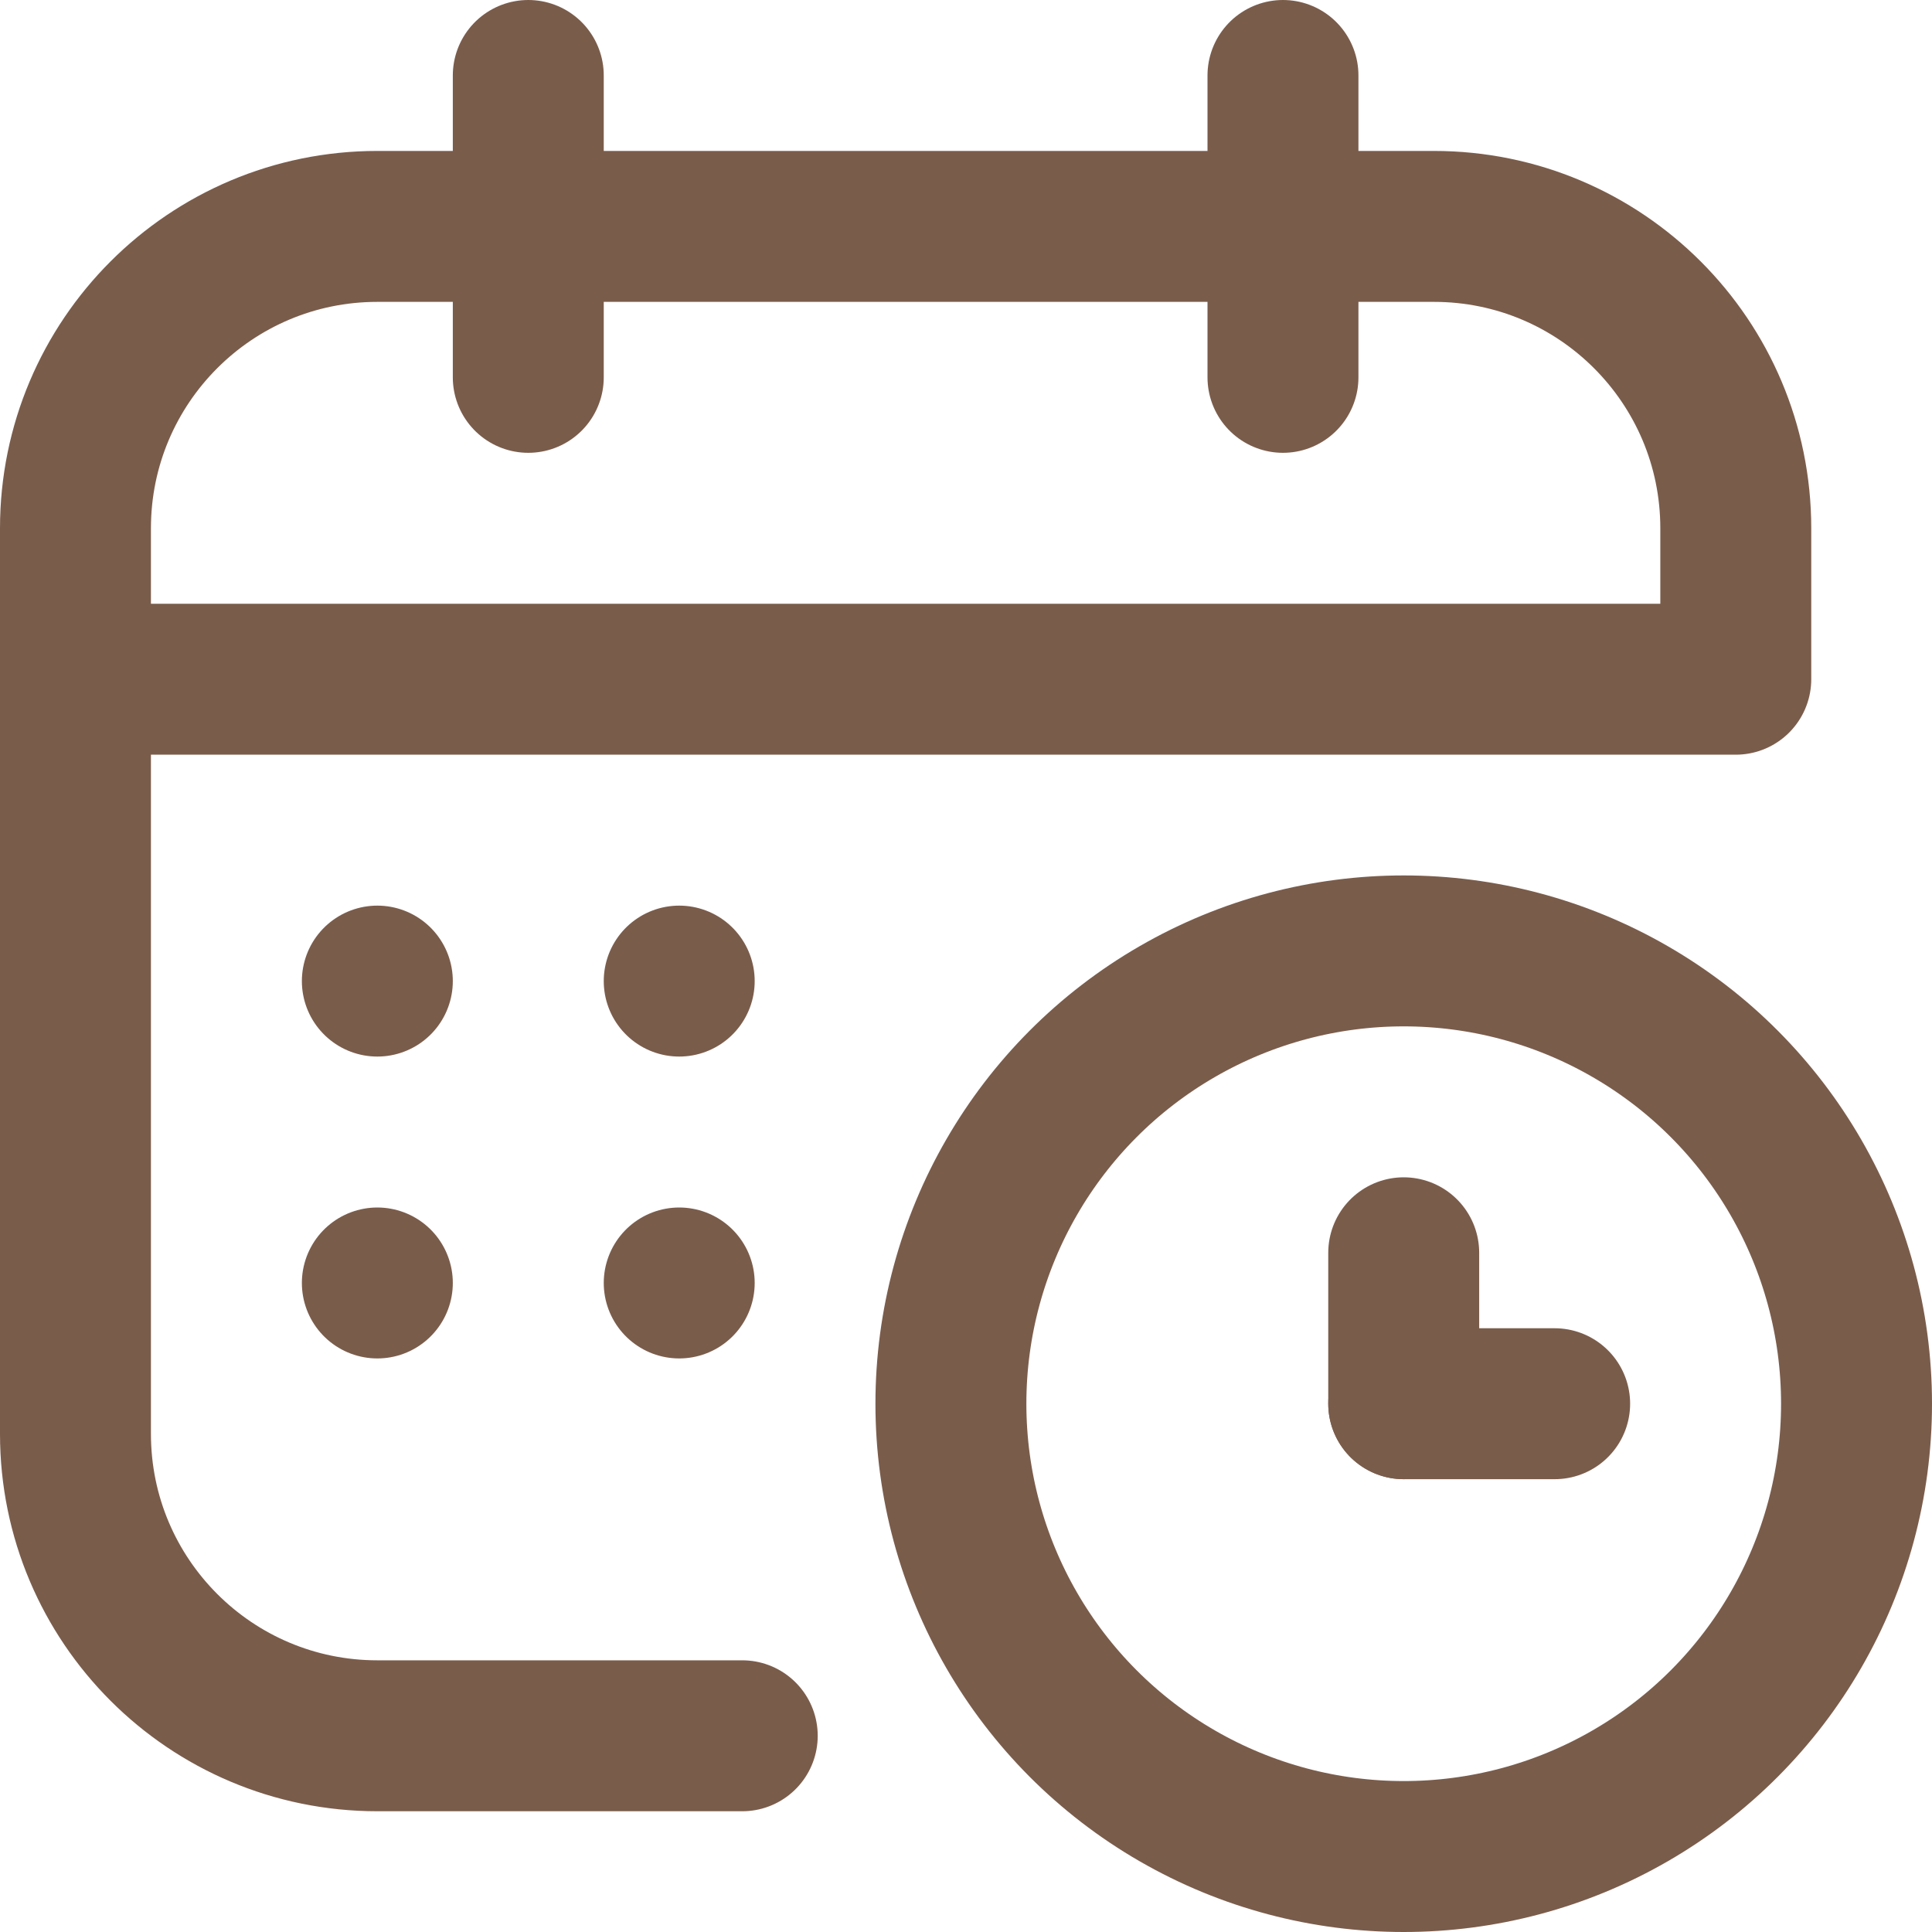 <?xml version="1.0" encoding="UTF-8"?>
<svg xmlns="http://www.w3.org/2000/svg" xmlns:xlink="http://www.w3.org/1999/xlink" xmlns:svgjs="http://svgjs.dev/svgjs" version="1.1" id="Capa_1" x="0px" y="0px" viewBox="0 0 512 512" style="enable-background:new 0 0 512 512;" xml:space="preserve" width="300" height="300">
  <g width="100%" height="100%" transform="matrix(1,0,0,1,0,0)">
    <g id="Time_1_"> <g id="Hospital_2_"> <line style="stroke-linecap: round; stroke-linejoin: round; stroke-miterlimit: 10;" x1="140" y1="20" x2="140" y2="100" fill="none" fill-opacity="1" stroke="#7a5c4b" stroke-opacity="1" data-original-stroke-color="#000000ff" stroke-width="40" data-original-stroke-width="40"></line> <line style="stroke-linecap: round; stroke-linejoin: round; stroke-miterlimit: 10;" x1="340" y1="20" x2="340" y2="100" fill="none" fill-opacity="1" stroke="#7a5c4b" stroke-opacity="1" data-original-stroke-color="#000000ff" stroke-width="40" data-original-stroke-width="40"></line> <path style="stroke-linecap: round; stroke-linejoin: round; stroke-miterlimit: 10;" d="&#10;&#9;&#9;&#9;M196.703,460H100c-44.182,0-80-35.818-80-80V140c0-44.185,35.818-80,80-80h280c44.182,0,80,35.815,80,80v40H20" fill="none" fill-opacity="1" stroke="#7a5c4b" stroke-opacity="1" data-original-stroke-color="#000000ff" stroke-width="40" data-original-stroke-width="40"></path> <line style="stroke-linecap: round; stroke-linejoin: round; stroke-miterlimit: 10;" x1="100" y1="260" x2="100" y2="260" fill="none" fill-opacity="1" stroke="#7a5c4b" stroke-opacity="1" data-original-stroke-color="#000000ff" stroke-width="40" data-original-stroke-width="40"></line> <line style="stroke-linecap: round; stroke-linejoin: round; stroke-miterlimit: 10;" x1="180" y1="260" x2="180" y2="260" fill="none" fill-opacity="1" stroke="#7a5c4b" stroke-opacity="1" data-original-stroke-color="#000000ff" stroke-width="40" data-original-stroke-width="40"></line> <line style="stroke-linecap: round; stroke-linejoin: round; stroke-miterlimit: 10;" x1="100" y1="340" x2="100" y2="340" fill="none" fill-opacity="1" stroke="#7a5c4b" stroke-opacity="1" data-original-stroke-color="#000000ff" stroke-width="40" data-original-stroke-width="40"></line> <line style="stroke-linecap: round; stroke-linejoin: round; stroke-miterlimit: 10;" x1="180" y1="340" x2="180" y2="340" fill="none" fill-opacity="1" stroke="#7a5c4b" stroke-opacity="1" data-original-stroke-color="#000000ff" stroke-width="40" data-original-stroke-width="40"></line> </g> <circle style="stroke-linecap: round; stroke-linejoin: round; stroke-miterlimit: 10;" cx="372" cy="372" r="120" fill="none" fill-opacity="1" stroke="#7a5c4b" stroke-opacity="1" data-original-stroke-color="#000000ff" stroke-width="40" data-original-stroke-width="40"></circle> <line style="stroke-linecap: round; stroke-linejoin: round; stroke-miterlimit: 10;" x1="372" y1="372" x2="372" y2="332" fill="none" fill-opacity="1" stroke="#7a5c4b" stroke-opacity="1" data-original-stroke-color="#000000ff" stroke-width="40" data-original-stroke-width="40"></line> <line style="stroke-linecap: round; stroke-linejoin: round; stroke-miterlimit: 10;" x1="412" y1="372" x2="372" y2="372" fill="none" fill-opacity="1" stroke="#7a5c4b" stroke-opacity="1" data-original-stroke-color="#000000ff" stroke-width="40" data-original-stroke-width="40"></line> </g>
  </g>
</svg>
